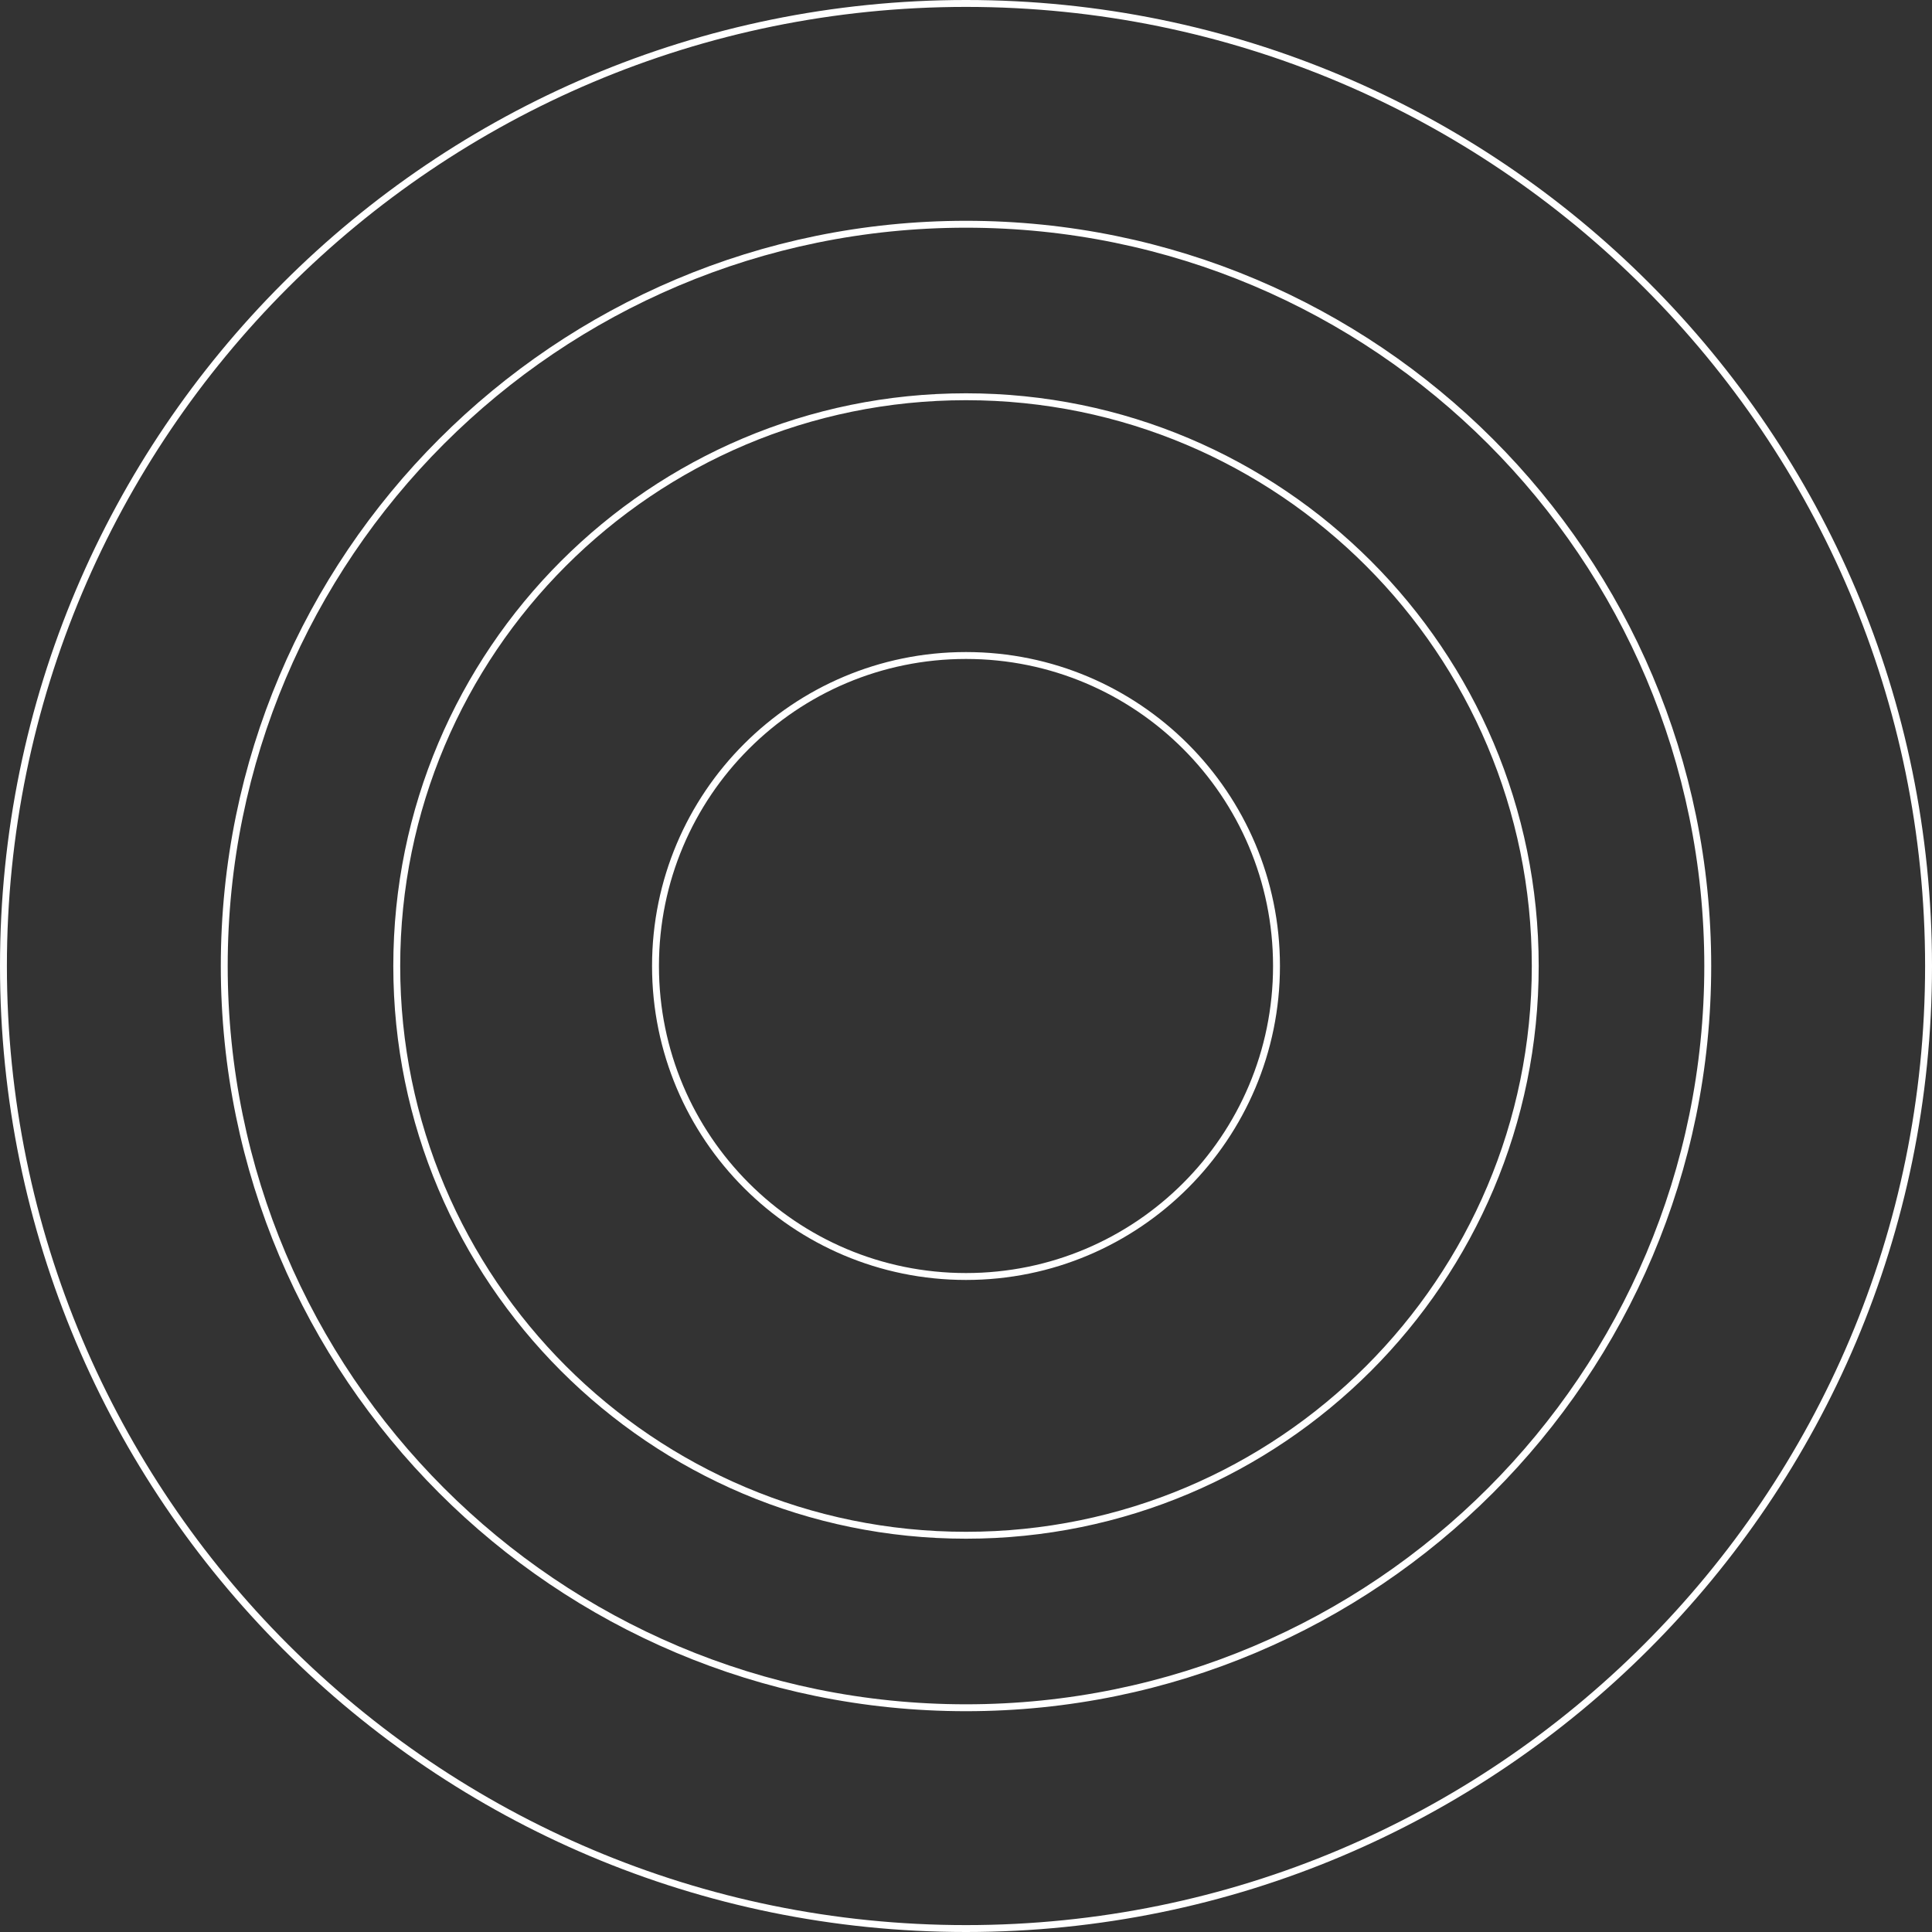 <svg width="280" height="280" viewBox="0 0 280 280" fill="none" xmlns="http://www.w3.org/2000/svg">
<rect x="0" y="0" width="280" height="280" fill="#333333" stroke="none"/>
<path d="M140 222.5C185.563 222.5 222.5 185.563 222.5 140C222.5 94.436 185.563 57.5 140 57.5C94.436 57.5 57.5 94.436 57.5 140C57.5 185.563 94.436 222.5 140 222.5Z" stroke="white"/>
<path d="M140 185C164.853 185 185 164.853 185 140C185 115.147 164.853 95 140 95C115.147 95 95 115.147 95 140C95 164.853 115.147 185 140 185Z" stroke="white"/>
<path d="M140 247.5C199.371 247.5 247.5 199.371 247.5 140C247.5 80.629 199.371 32.5 140 32.5C80.629 32.5 32.5 80.629 32.5 140C32.5 199.371 80.629 247.5 140 247.5Z" stroke="white"/>
<path d="M140 279.5C217.044 279.5 279.5 217.044 279.5 140C279.5 62.956 217.044 0.5 140 0.5C62.956 0.5 0.5 62.956 0.5 140C0.5 217.044 62.956 279.5 140 279.5Z" stroke="white"/>
</svg>

